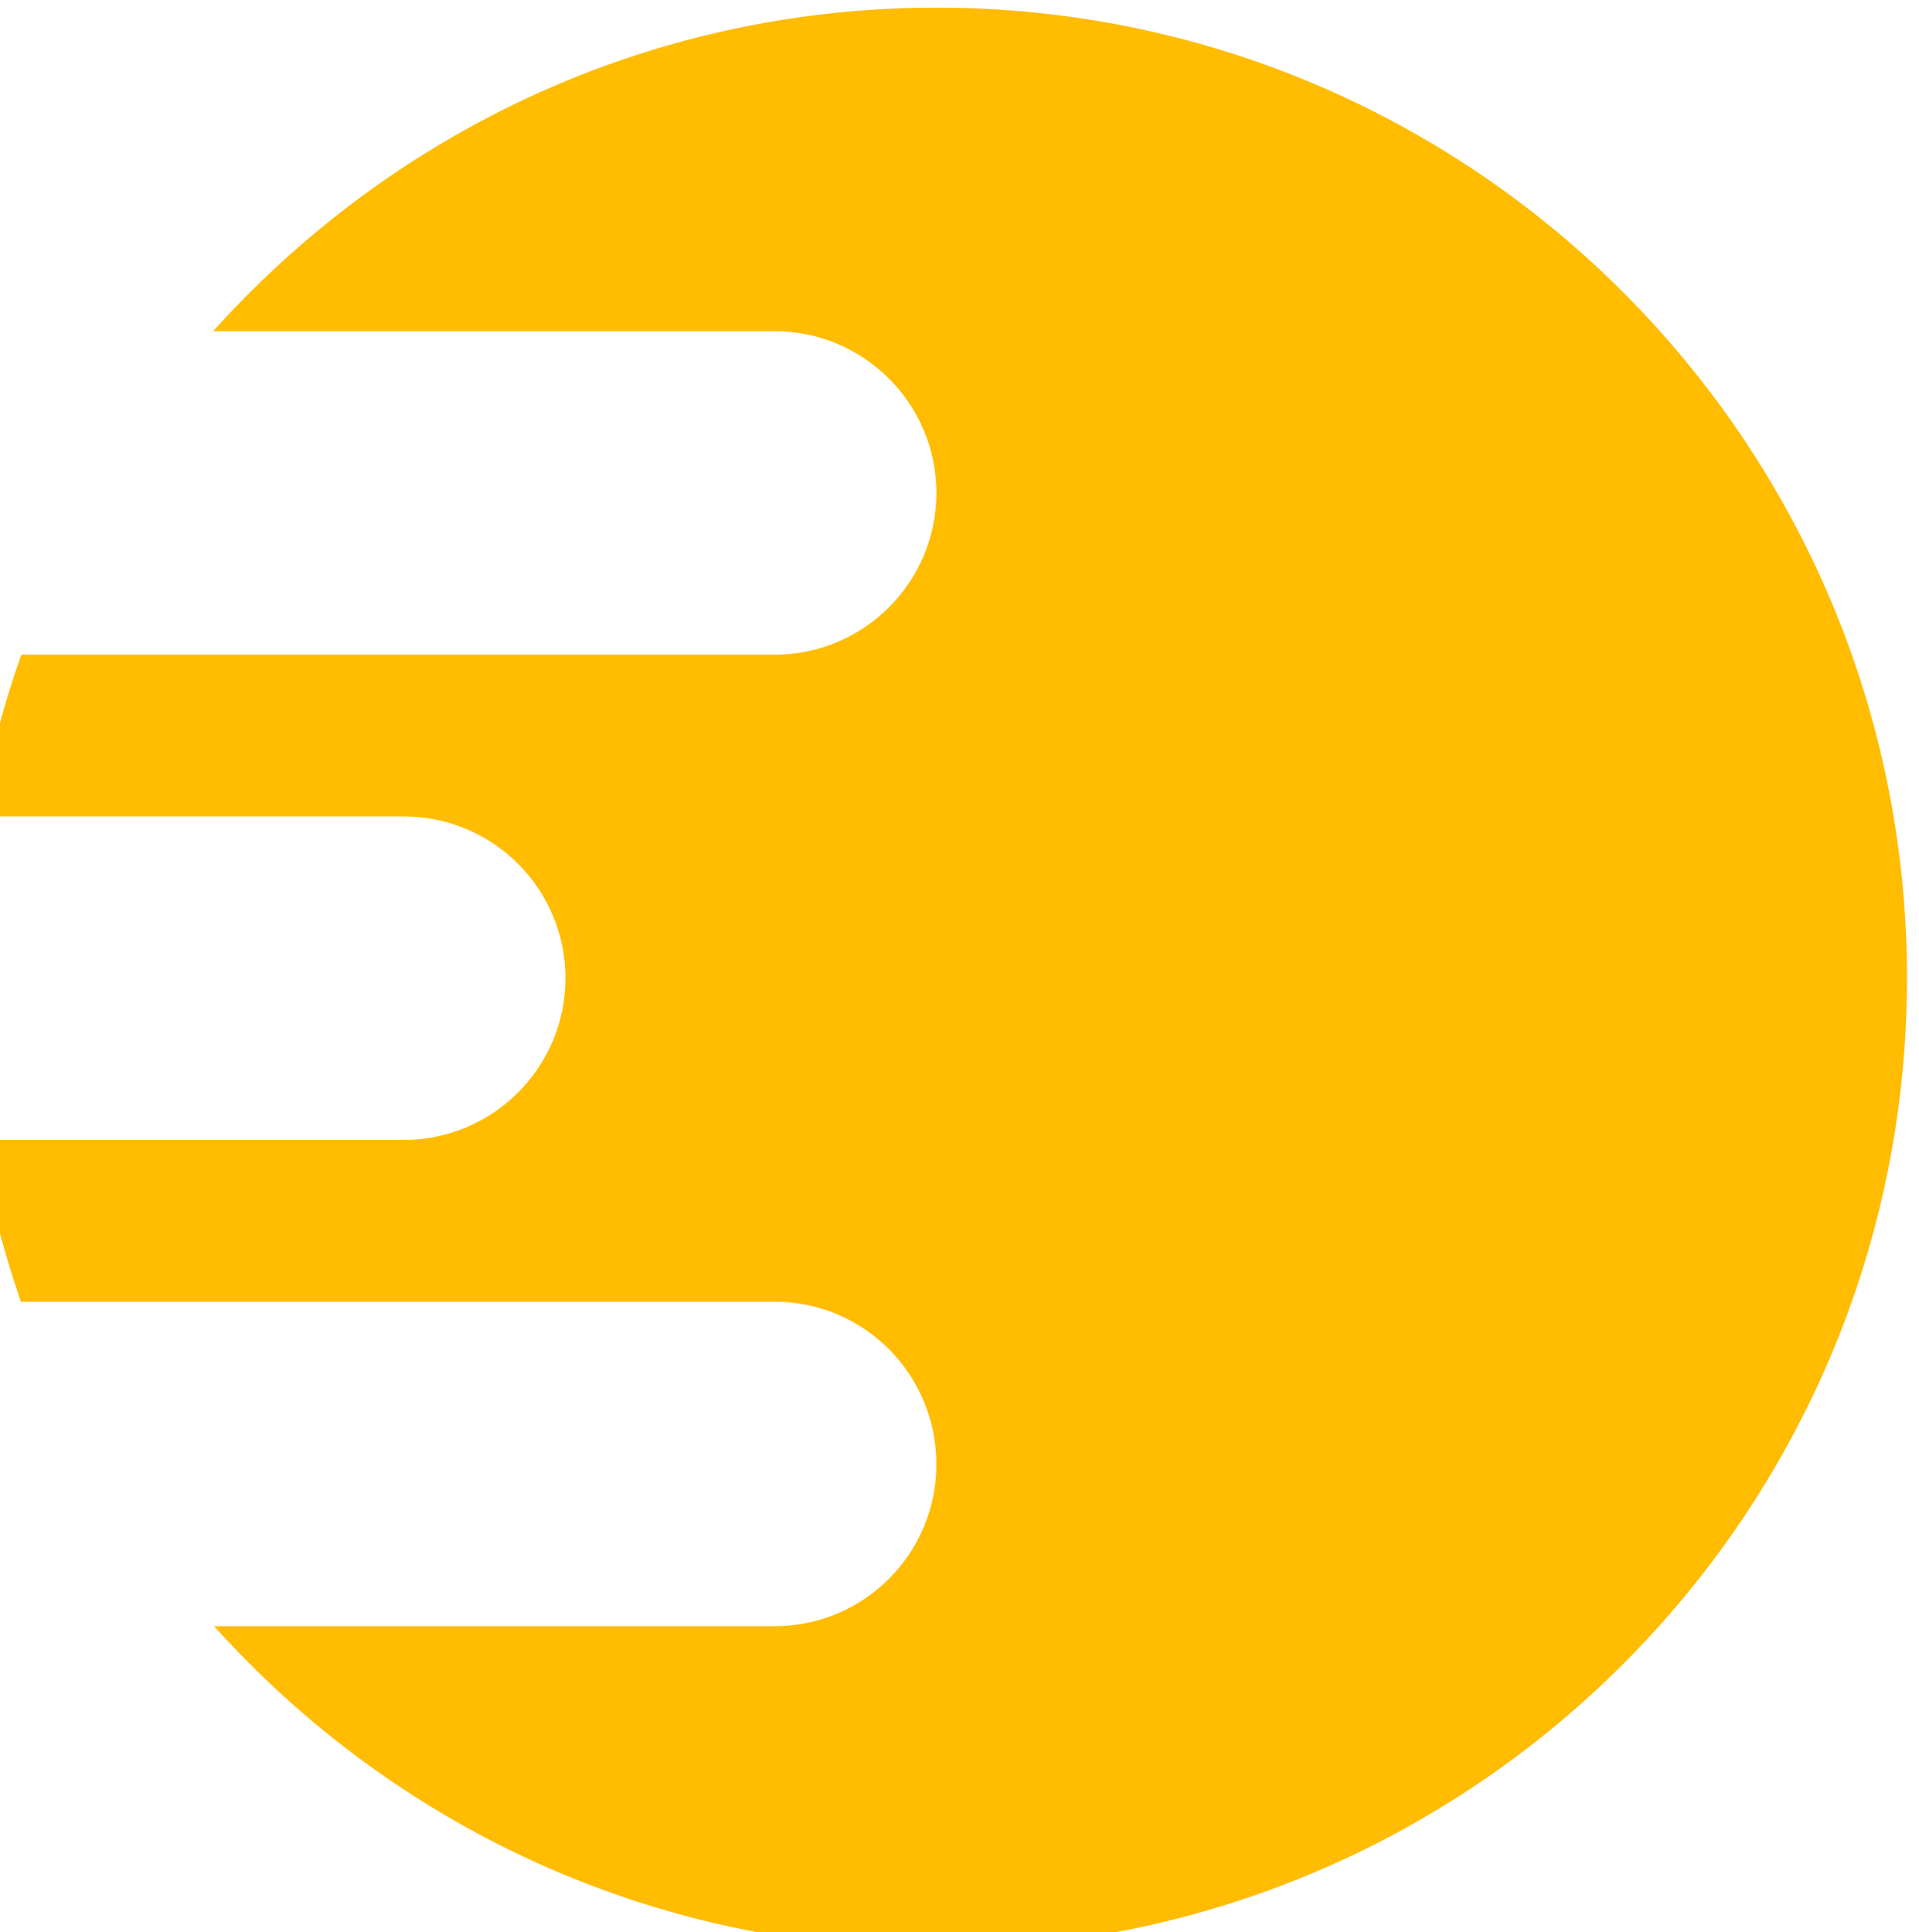<svg version="1.1" viewBox="0 0 44.695 45" xmlns="http://www.w3.org/2000/svg" class="h-20 flex max-w-sm lg:max-w-[300px]">
    <defs>
        <clipPath id="a">
            <path d="m0 1080h1920v-1080h-1920z"></path>
        </clipPath>
    </defs>
    <g transform="matrix(1.333 0 0 -1.333 -1041.1 1104.1)">
        <g clip-path="url(#a)">
            <g transform="translate(752.01 322.7)">
                <path d="m0 0h-54.287v5.801c0 15.316 9.042 22.969 26.917 22.969 18.327 0 27.37-7.653 27.37-22.969zm-26.675 49.424c-34.339 0-51.508-16.706-51.508-50.35v-20.191c0-34.57 17.864-49.655 57.076-49.655 11.138 0 21.107 1.168 30.16 3.716 8.116 2.084 9.516 3.716 9.516 11.369v3.021c0 8.117-2.094 9.969-9.516 8.117-10.443-2.548-20.422-3.716-30.16-3.716-23.443 0-33.18 6.737-33.18 23.674v5.096h64.498c8.59 0 10.906 2.094 11.832 10.674 0.232 4.642 0.464 8.126 0.464 10.211 0 31.559-16.938 48.034-49.182 48.034" fill="#0d2772"></path>
            </g>
            <g transform="translate(875.99 302.05)">
                <path d="m0 0c0-19.717-7.19-27.612-29.465-27.612s-29.002 7.432-29.002 27.612v19.959c0 20.18 6.959 27.843 29.002 27.843s29.465-7.663 29.465-27.843zm13.232 114.86h-2.789c-8.348 0-10.443-2.094-10.443-10.442v-49.424c-6.263 9.98-17.633 15.085-33.876 15.085-32.244 0-48.487-16.938-48.487-50.582v-19.958c0-33.181 17.633-49.655 53.13-49.655 34.107 0 52.898 16.937 52.898 49.655v104.88c0 8.348-2.085 10.442-10.433 10.442" fill="#0d2772"></path>
            </g>
            <g transform="translate(1012.4 369.57)">
                <path d="m0 0h-3.021c-8.348 0-10.432-2.084-10.432-10.443v-61.95c0-16.475-6.264-22.738-26.454-22.738-20.191 0-26.686 6.263-26.686 22.738v61.95c0 8.359-2.084 10.443-10.443 10.443h-3.01c-8.359 0-10.443-2.084-10.443-10.443v-61.95c0-30.16 16.938-45.245 50.582-45.245 34.57 0 50.35 14.854 50.35 45.245v61.95c0 8.359-2.085 10.443-10.443 10.443" fill="#0d2772"></path>
            </g>
            <g transform="translate(1125.2 276.07)">
                <path d="m0 0h-57.54c-4.874 0-7.422 1.39-7.422 4.169 0 2.095 1.621 4.179 4.864 6.274l51.518 31.318c7.19 4.41 11.833 8.357 14.149 12.295 2.557 3.947 3.715 9.284 3.715 15.548 0 17.401-7.2 23.896-26.917 23.896h-53.371c-7.421 0-9.274-1.853-9.274-9.274v-3.021c0-7.422 1.853-9.285 9.274-9.285h51.055c4.864 0 7.422-1.39 7.422-3.937 0-1.863-1.853-4.18-5.569-6.727l-51.045-31.328c-11.832-7.19-17.633-16.475-17.633-27.843 0-15.78 8.812-23.665 26.676-23.665h60.098c7.421 0 9.284 1.853 9.284 9.275v3.021c0 7.421-1.863 9.284-9.284 9.284" fill="#0d2772"></path>
            </g>
            <g transform="translate(1236.9 276.07)">
                <path d="m0 0h-57.54c-4.874 0-7.432 1.39-7.432 4.169 0 2.095 1.632 4.179 4.874 6.274l51.508 31.318c7.2 4.41 11.833 8.357 14.159 12.295 2.547 3.947 3.705 9.284 3.705 15.548 0 17.401-7.189 23.896-26.907 23.896h-53.371c-7.421 0-9.274-1.853-9.274-9.274v-3.021c0-7.422 1.853-9.285 9.274-9.285h51.045c4.874 0 7.432-1.39 7.432-3.937 0-1.863-1.863-4.18-5.569-6.727l-51.045-31.328c-11.842-7.19-17.642-16.475-17.642-27.843 0-15.78 8.821-23.665 26.685-23.665h60.098c7.422 0 9.274 1.853 9.274 9.275v3.021c0 7.421-1.852 9.284-9.274 9.284" fill="#0d2772"></path>
            </g>
            <g transform="matrix(.094 0 0 .094 814.34 811.19)">
                <path d="m0 0c0-99.647-80.766-180.4-180.42-180.4-53.32 0-101.22 23.171-134.25 59.952h104.18c16.601 0 30.074 13.473 30.074 30.074 0 16.766-13.473 30.24-30.074 30.24h-140.1c-0.105 0.272-0.196 0.559-0.286 0.861-3.173 9.335-5.68 19.123-7.493 29.213h78.954c16.586 0 30.059 13.474 30.059 30.059 0 16.601-13.473 30.074-30.059 30.074h-78.954c1.783 10.03 4.305 19.924 7.568 29.213 0.091 0.272 0.196 0.559 0.302 0.846h140.01c16.601 0 30.074 13.474 30.074 30.074 0 16.586-13.473 30.059-30.074 30.059h-104.36c11.888 13.233 25.664 24.712 40.919 33.987 27.28 16.6 59.288 26.161 93.515 26.161 99.649 0 180.42-80.751 180.42-180.41" fill="#ffbc00"></path>
            </g>
        </g>
    </g>
</svg>
